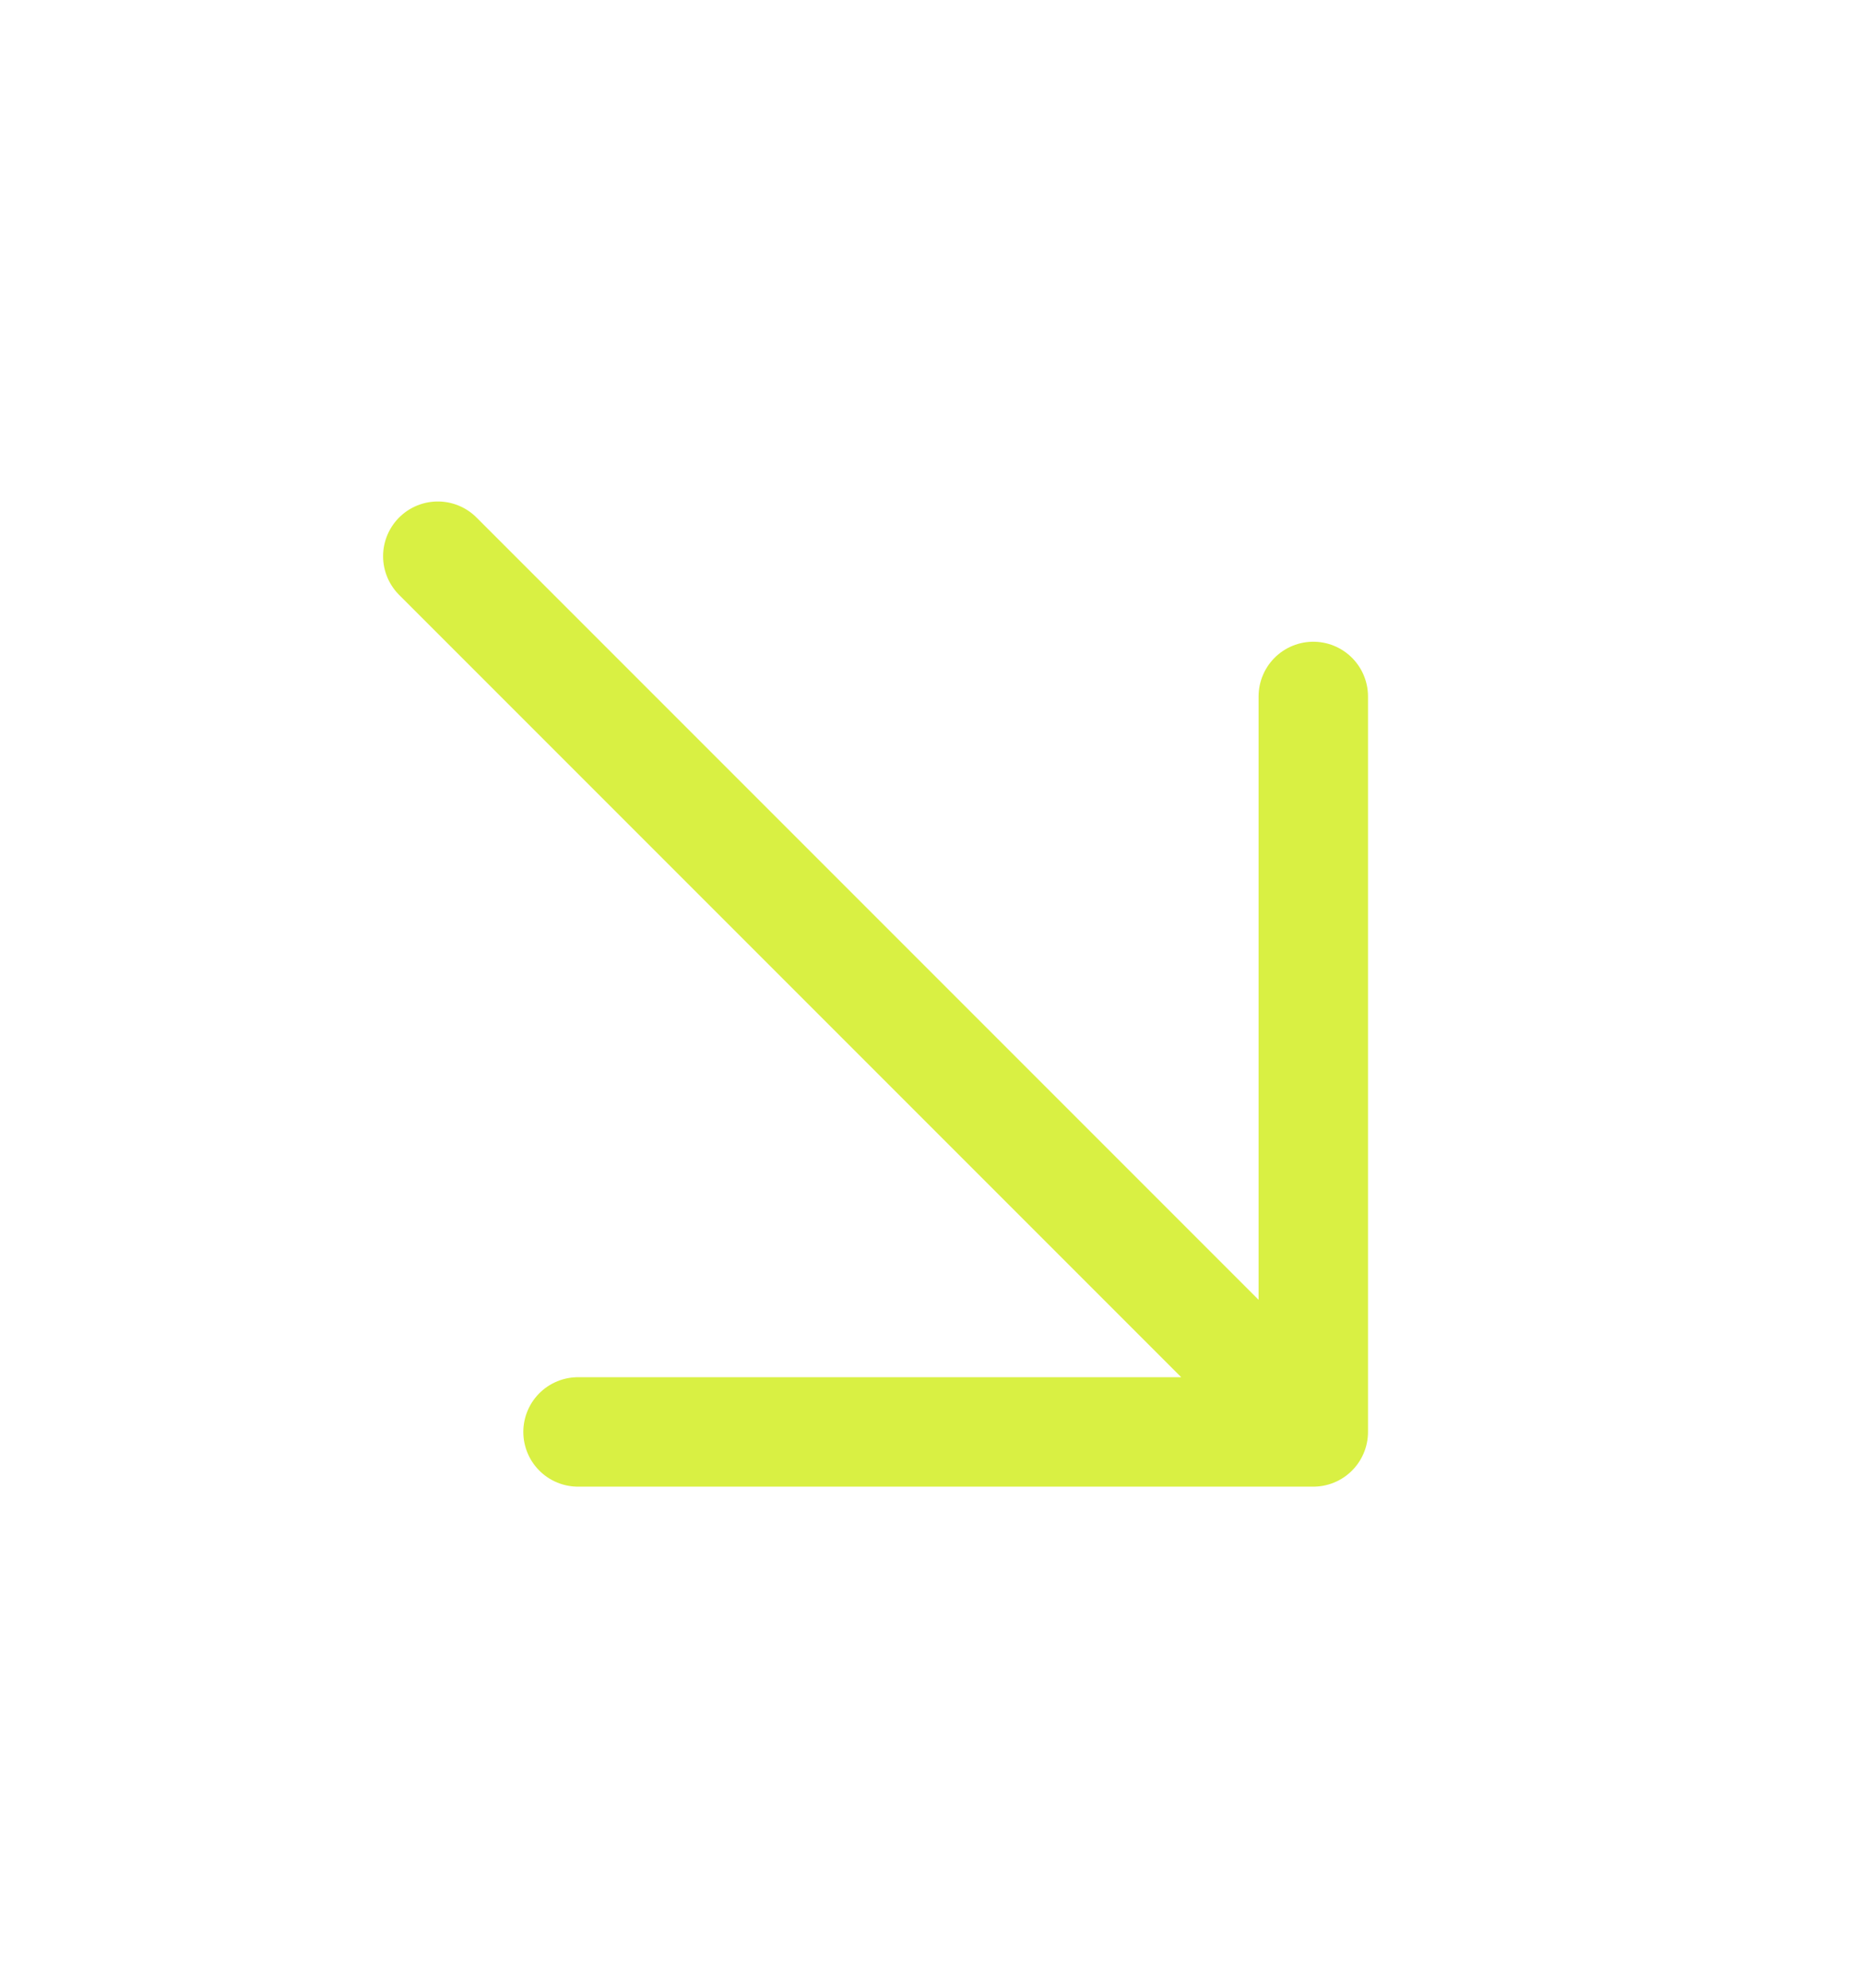 <svg width="15" height="16" viewBox="0 0 15 16" fill="none" xmlns="http://www.w3.org/2000/svg">
<g id="arrow-topright 1">
<path id="Vector" d="M10.574 5.606L10.574 11.526M10.574 11.526L4.654 11.526M10.574 11.526L3.525 4.477" stroke="#D9F043" stroke-width="0.881" stroke-linecap="round" stroke-linejoin="round"/>
</g>
</svg>

